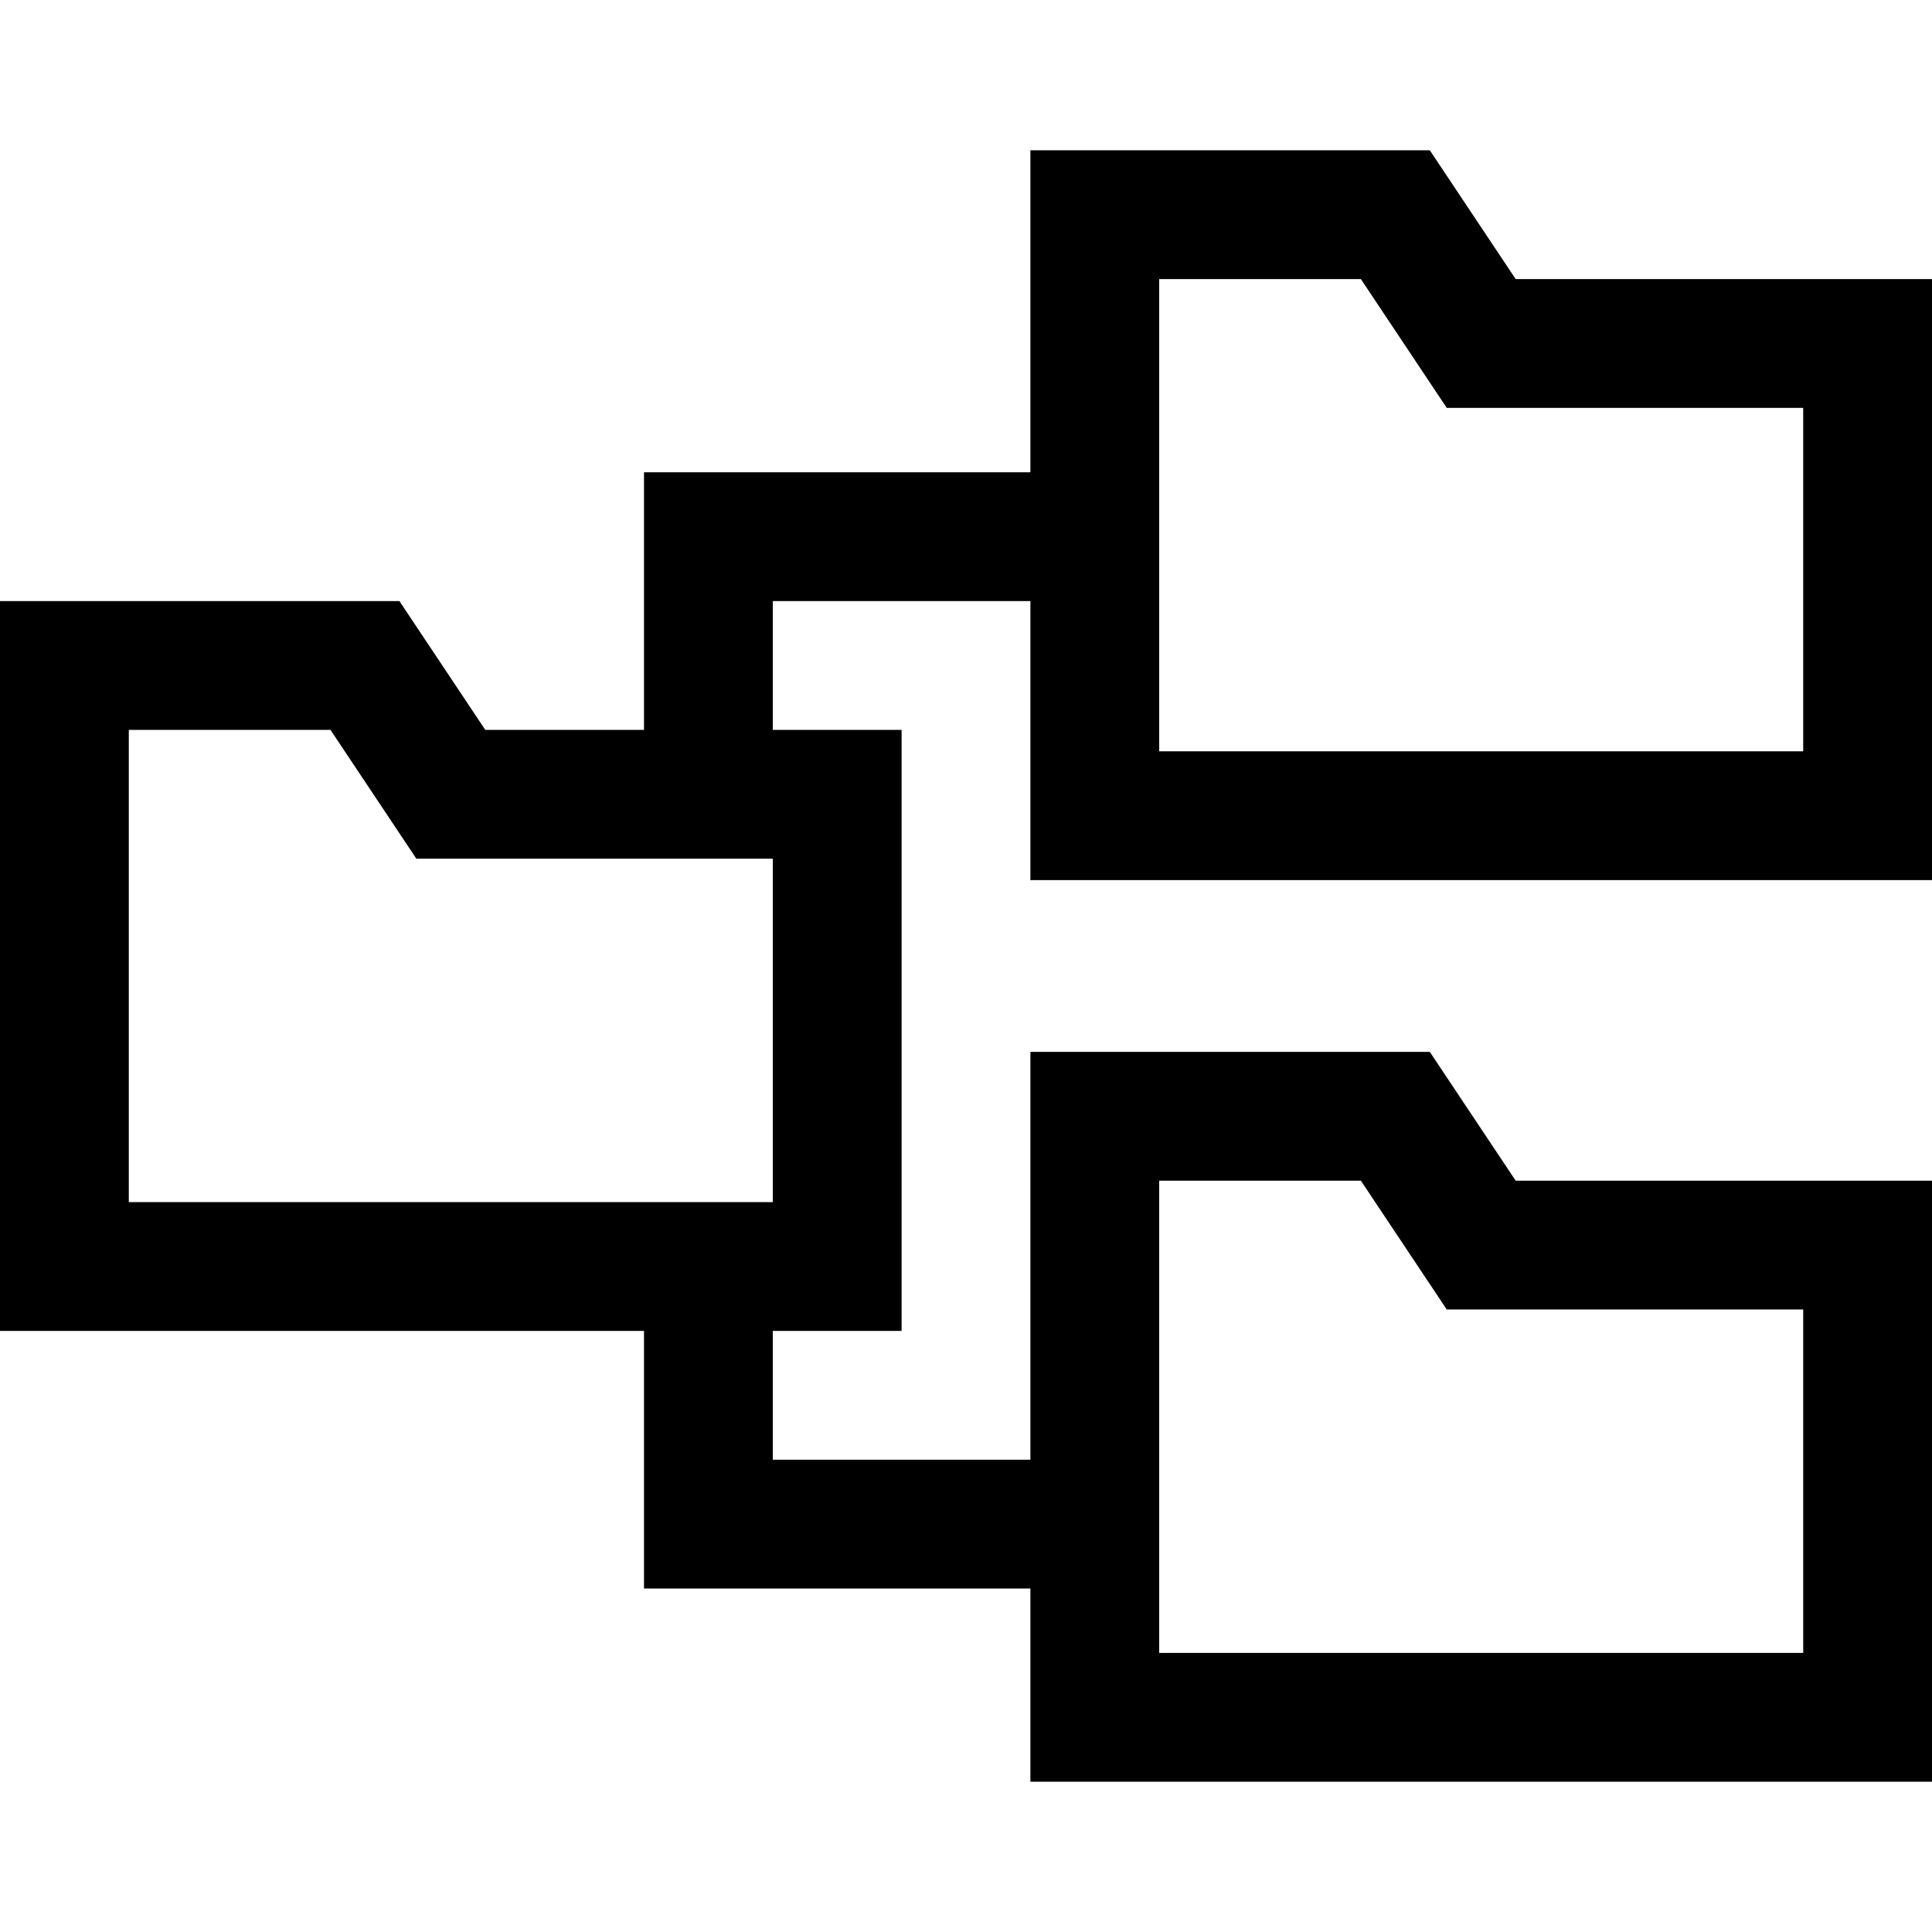 <?xml version="1.0" encoding="iso-8859-1"?>
<!-- Uploaded to: SVG Repo, www.svgrepo.com, Generator: SVG Repo Mixer Tools -->
<svg fill="#000000" height="800px" width="800px" version="1.1" id="Layer_1" xmlns="http://www.w3.org/2000/svg" xmlns:xlink="http://www.w3.org/1999/xlink" 
	 viewBox="0 0 512 512" xml:space="preserve">
<g>
	<g>
		<path d="M512,233.244V73.956H401.667l-22.756-34.133H273.067v85.333h-102.4v68.267h-42.066l-22.756-34.133H0v193.422h170.667
			v68.267h102.4v51.2H512V312.889H401.667l-22.756-34.133H273.067v108.089H204.8v-34.133h34.133V193.422H204.8v-34.133h68.267
			v73.956H512z M307.2,73.956h53.444l22.756,34.133h94.467v91.022H307.2V73.956z M307.2,312.889h53.444l22.756,34.133h94.467v91.022
			H307.2V312.889z M204.8,318.578H34.133V193.422h53.444l22.756,34.133H204.8V318.578z"/>
	</g>
</g>
</svg>